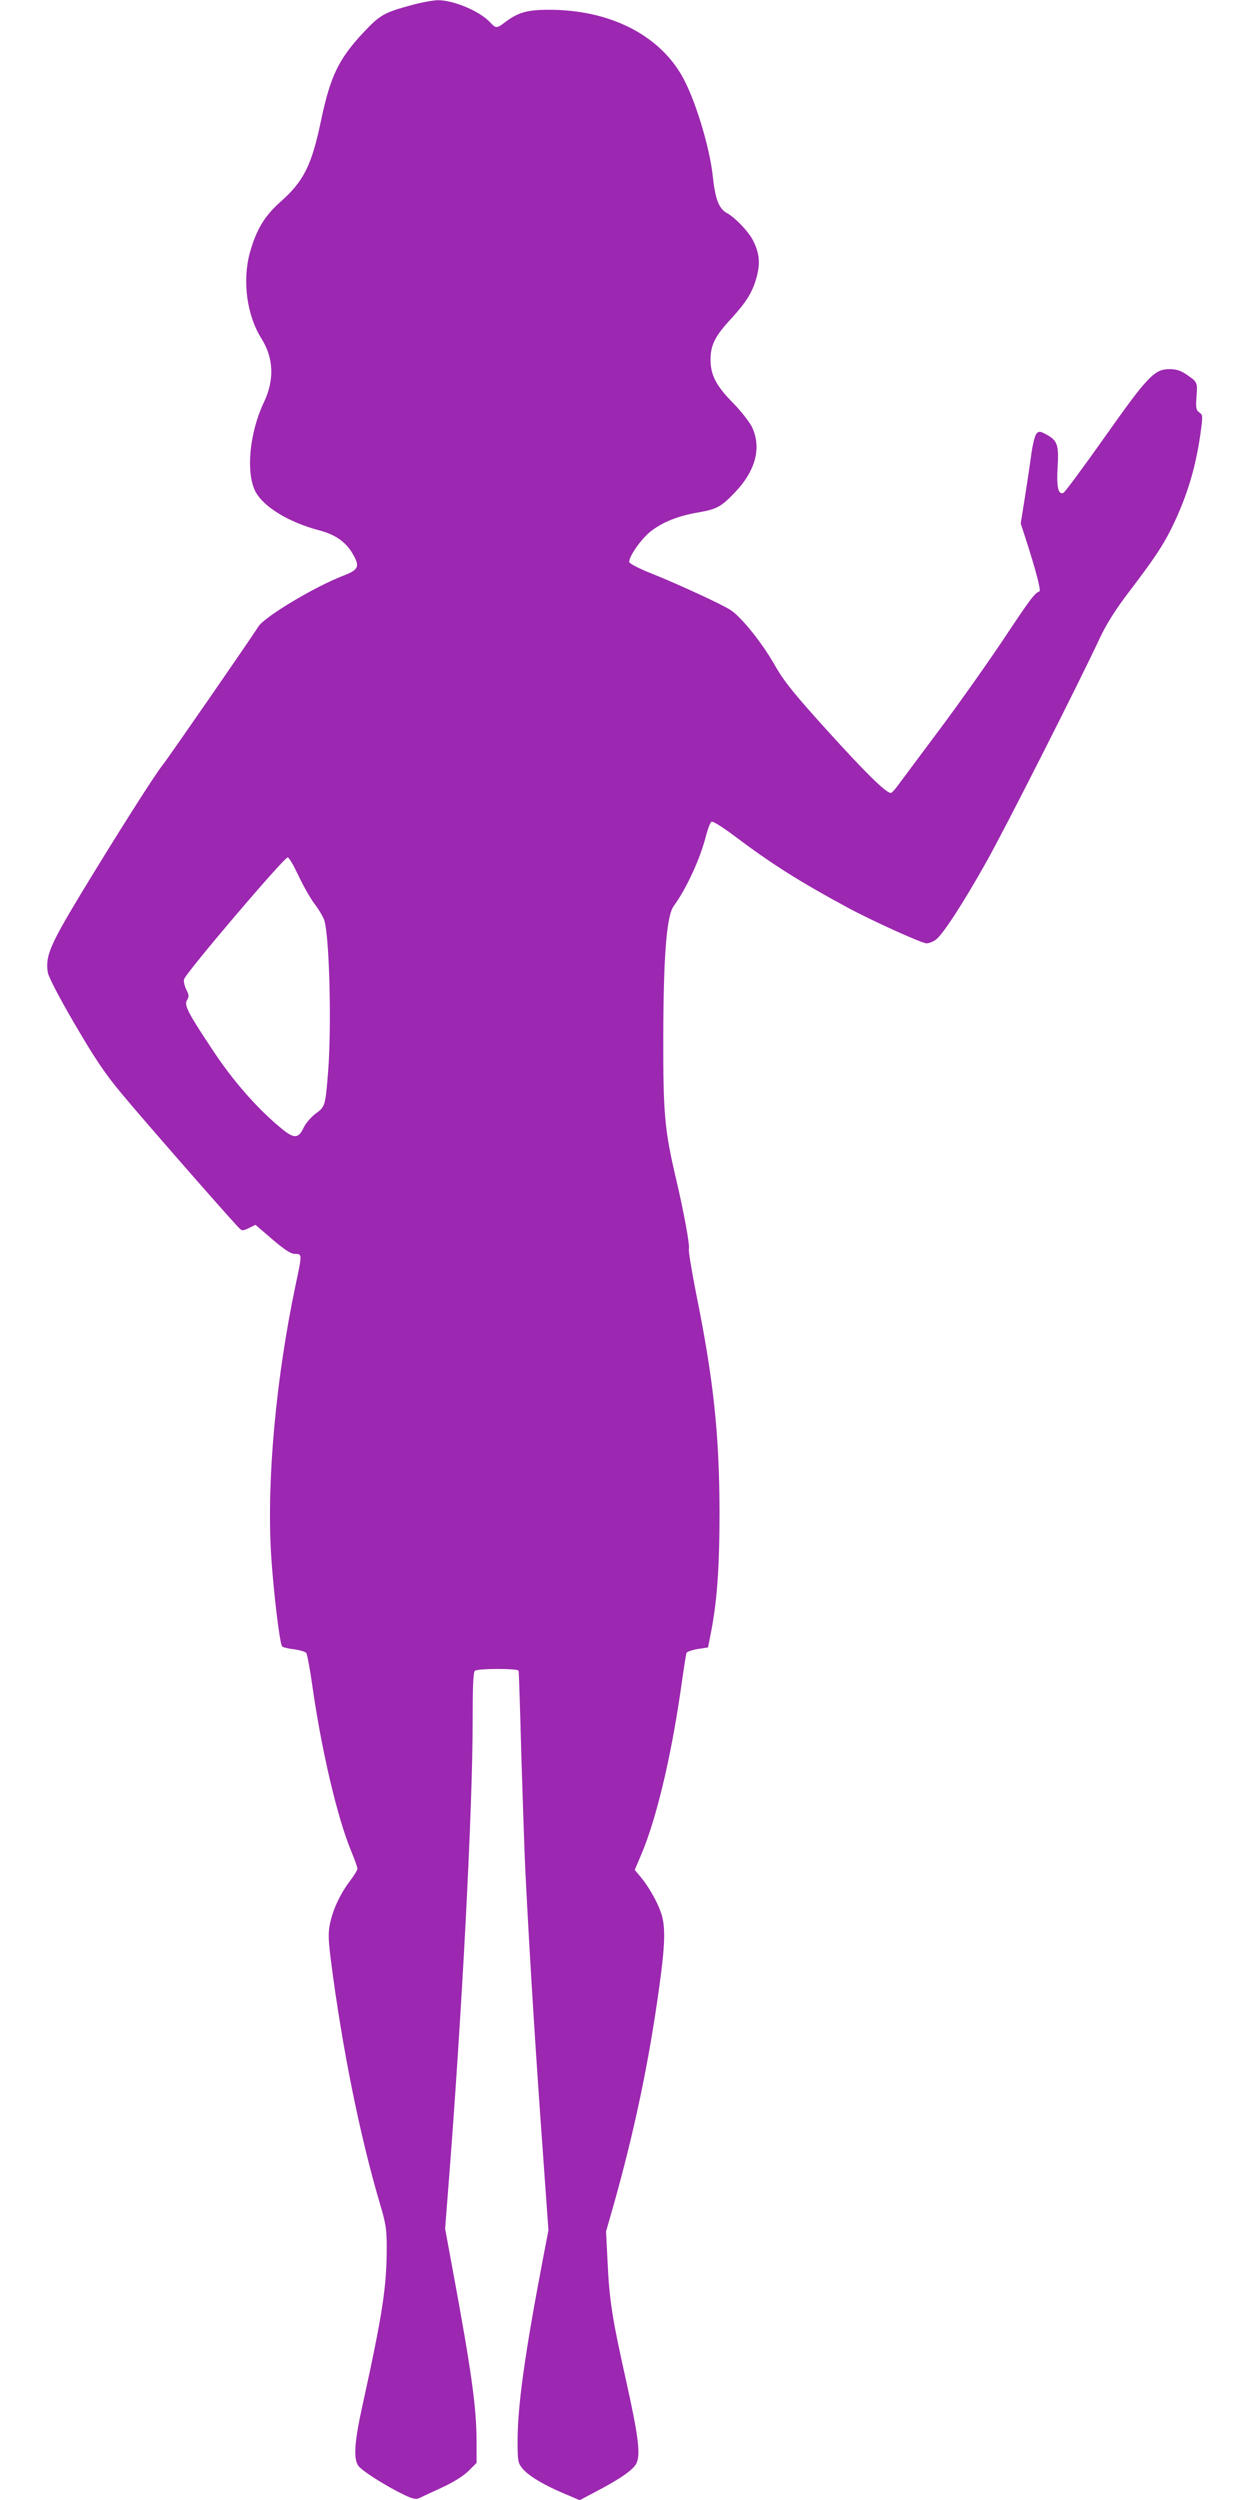 <?xml version="1.0" standalone="no"?>
<!DOCTYPE svg PUBLIC "-//W3C//DTD SVG 20010904//EN"
 "http://www.w3.org/TR/2001/REC-SVG-20010904/DTD/svg10.dtd">
<svg version="1.0" xmlns="http://www.w3.org/2000/svg"
 width="640pt" height="1280pt" viewBox="0 0 640 1280"
 preserveAspectRatio="xMidYMid meet">
<g transform="translate(0,1280) scale(0.1,-0.1)"
fill="#9c27b0" stroke="none">
<path d="M2115 12776 c-148 -40 -168 -51 -252 -140 -128 -136 -171 -225 -218
-447 -49 -236 -89 -317 -213 -426 -79 -71 -120 -140 -153 -258 -39 -144 -15
-321 60 -439 62 -99 67 -211 12 -326 -74 -156 -93 -361 -43 -457 41 -78 170
-157 325 -198 82 -21 137 -59 172 -119 39 -67 33 -83 -51 -115 -146 -57 -400
-209 -431 -259 -42 -66 -460 -671 -489 -707 -44 -55 -237 -360 -419 -660 -160
-265 -184 -322 -170 -405 4 -23 59 -129 138 -264 104 -178 155 -254 242 -358
93 -113 538 -622 596 -682 18 -19 20 -19 53 -4 l34 17 87 -75 c65 -55 94 -74
116 -74 36 0 36 -1 4 -152 -102 -481 -150 -1006 -127 -1386 11 -180 43 -450
56 -471 3 -5 30 -12 60 -15 30 -4 59 -13 64 -19 5 -7 19 -82 31 -167 47 -332
129 -682 202 -855 16 -38 29 -76 29 -83 0 -7 -18 -36 -40 -65 -49 -65 -87
-147 -101 -219 -9 -43 -8 -82 5 -184 57 -444 147 -894 251 -1246 30 -100 35
-132 35 -220 0 -209 -21 -344 -125 -818 -40 -181 -46 -267 -21 -304 16 -25
142 -105 236 -150 41 -20 60 -24 75 -17 11 5 63 30 116 54 61 28 112 60 138
86 l41 41 0 108 c0 173 -25 355 -121 874 l-40 217 15 193 c70 883 126 1950
126 2405 0 182 3 254 12 259 19 12 220 12 223 0 2 -6 8 -198 14 -426 7 -228
16 -500 21 -605 25 -490 53 -929 90 -1442 l28 -392 -29 -151 c-92 -483 -129
-747 -129 -930 0 -95 2 -110 22 -135 29 -38 106 -85 209 -129 l87 -37 85 45
c128 67 194 114 207 147 20 47 7 142 -53 414 -72 322 -87 415 -96 610 l-8 160
33 115 c109 384 185 742 239 1134 31 222 33 312 10 381 -20 59 -64 136 -105
185 l-30 36 35 83 c75 177 150 491 200 836 14 99 27 185 30 192 2 6 28 15 57
20 l53 8 12 60 c34 169 47 342 47 635 -1 399 -31 679 -120 1118 -23 118 -40
220 -37 227 6 17 -26 192 -67 365 -57 244 -65 329 -64 725 1 413 17 618 54
667 64 87 136 243 165 360 10 37 22 69 29 71 7 3 57 -29 112 -70 195 -147 338
-237 584 -370 124 -67 380 -183 404 -183 13 0 35 9 49 20 36 28 140 188 256
395 95 168 479 926 583 1150 32 68 78 142 145 230 128 168 172 234 216 320 80
160 126 308 152 485 14 101 14 105 -4 118 -17 12 -19 22 -15 80 6 75 5 76 -52
115 -29 20 -52 27 -86 27 -77 0 -111 -35 -332 -348 -109 -154 -204 -283 -212
-286 -26 -10 -35 31 -29 132 7 113 -1 137 -57 167 -33 18 -39 18 -51 5 -8 -8
-19 -53 -26 -100 -6 -47 -21 -147 -33 -223 l-22 -137 27 -83 c51 -158 78 -262
69 -265 -23 -7 -49 -41 -182 -242 -79 -118 -228 -330 -333 -470 -105 -140
-201 -270 -214 -287 -13 -18 -28 -33 -32 -33 -25 0 -132 106 -324 318 -179
198 -223 254 -273 341 -61 108 -167 240 -221 276 -38 27 -275 136 -413 191
-58 23 -106 48 -108 56 -5 25 63 123 113 160 61 46 135 76 238 94 98 17 119
29 190 103 106 111 137 229 87 335 -13 26 -56 81 -95 121 -88 89 -117 144
-117 224 0 74 23 121 108 212 78 86 108 135 129 214 18 70 13 120 -20 185 -23
45 -92 117 -133 139 -40 21 -60 71 -72 184 -16 157 -95 412 -162 525 -124 210
-374 332 -677 332 -114 0 -160 -14 -228 -66 -40 -30 -44 -30 -74 2 -54 58
-189 114 -269 113 -25 -1 -81 -11 -125 -23z m-587 -4459 c24 -51 61 -117 84
-147 22 -29 44 -67 49 -84 26 -90 37 -541 19 -772 -14 -176 -15 -180 -63 -215
-23 -17 -51 -49 -62 -72 -28 -59 -50 -59 -121 1 -117 97 -240 237 -340 388
-133 200 -153 238 -136 264 10 17 10 26 -3 51 -9 17 -15 41 -13 54 3 27 512
625 531 625 7 0 31 -42 55 -93z"/>
</g>
</svg>
